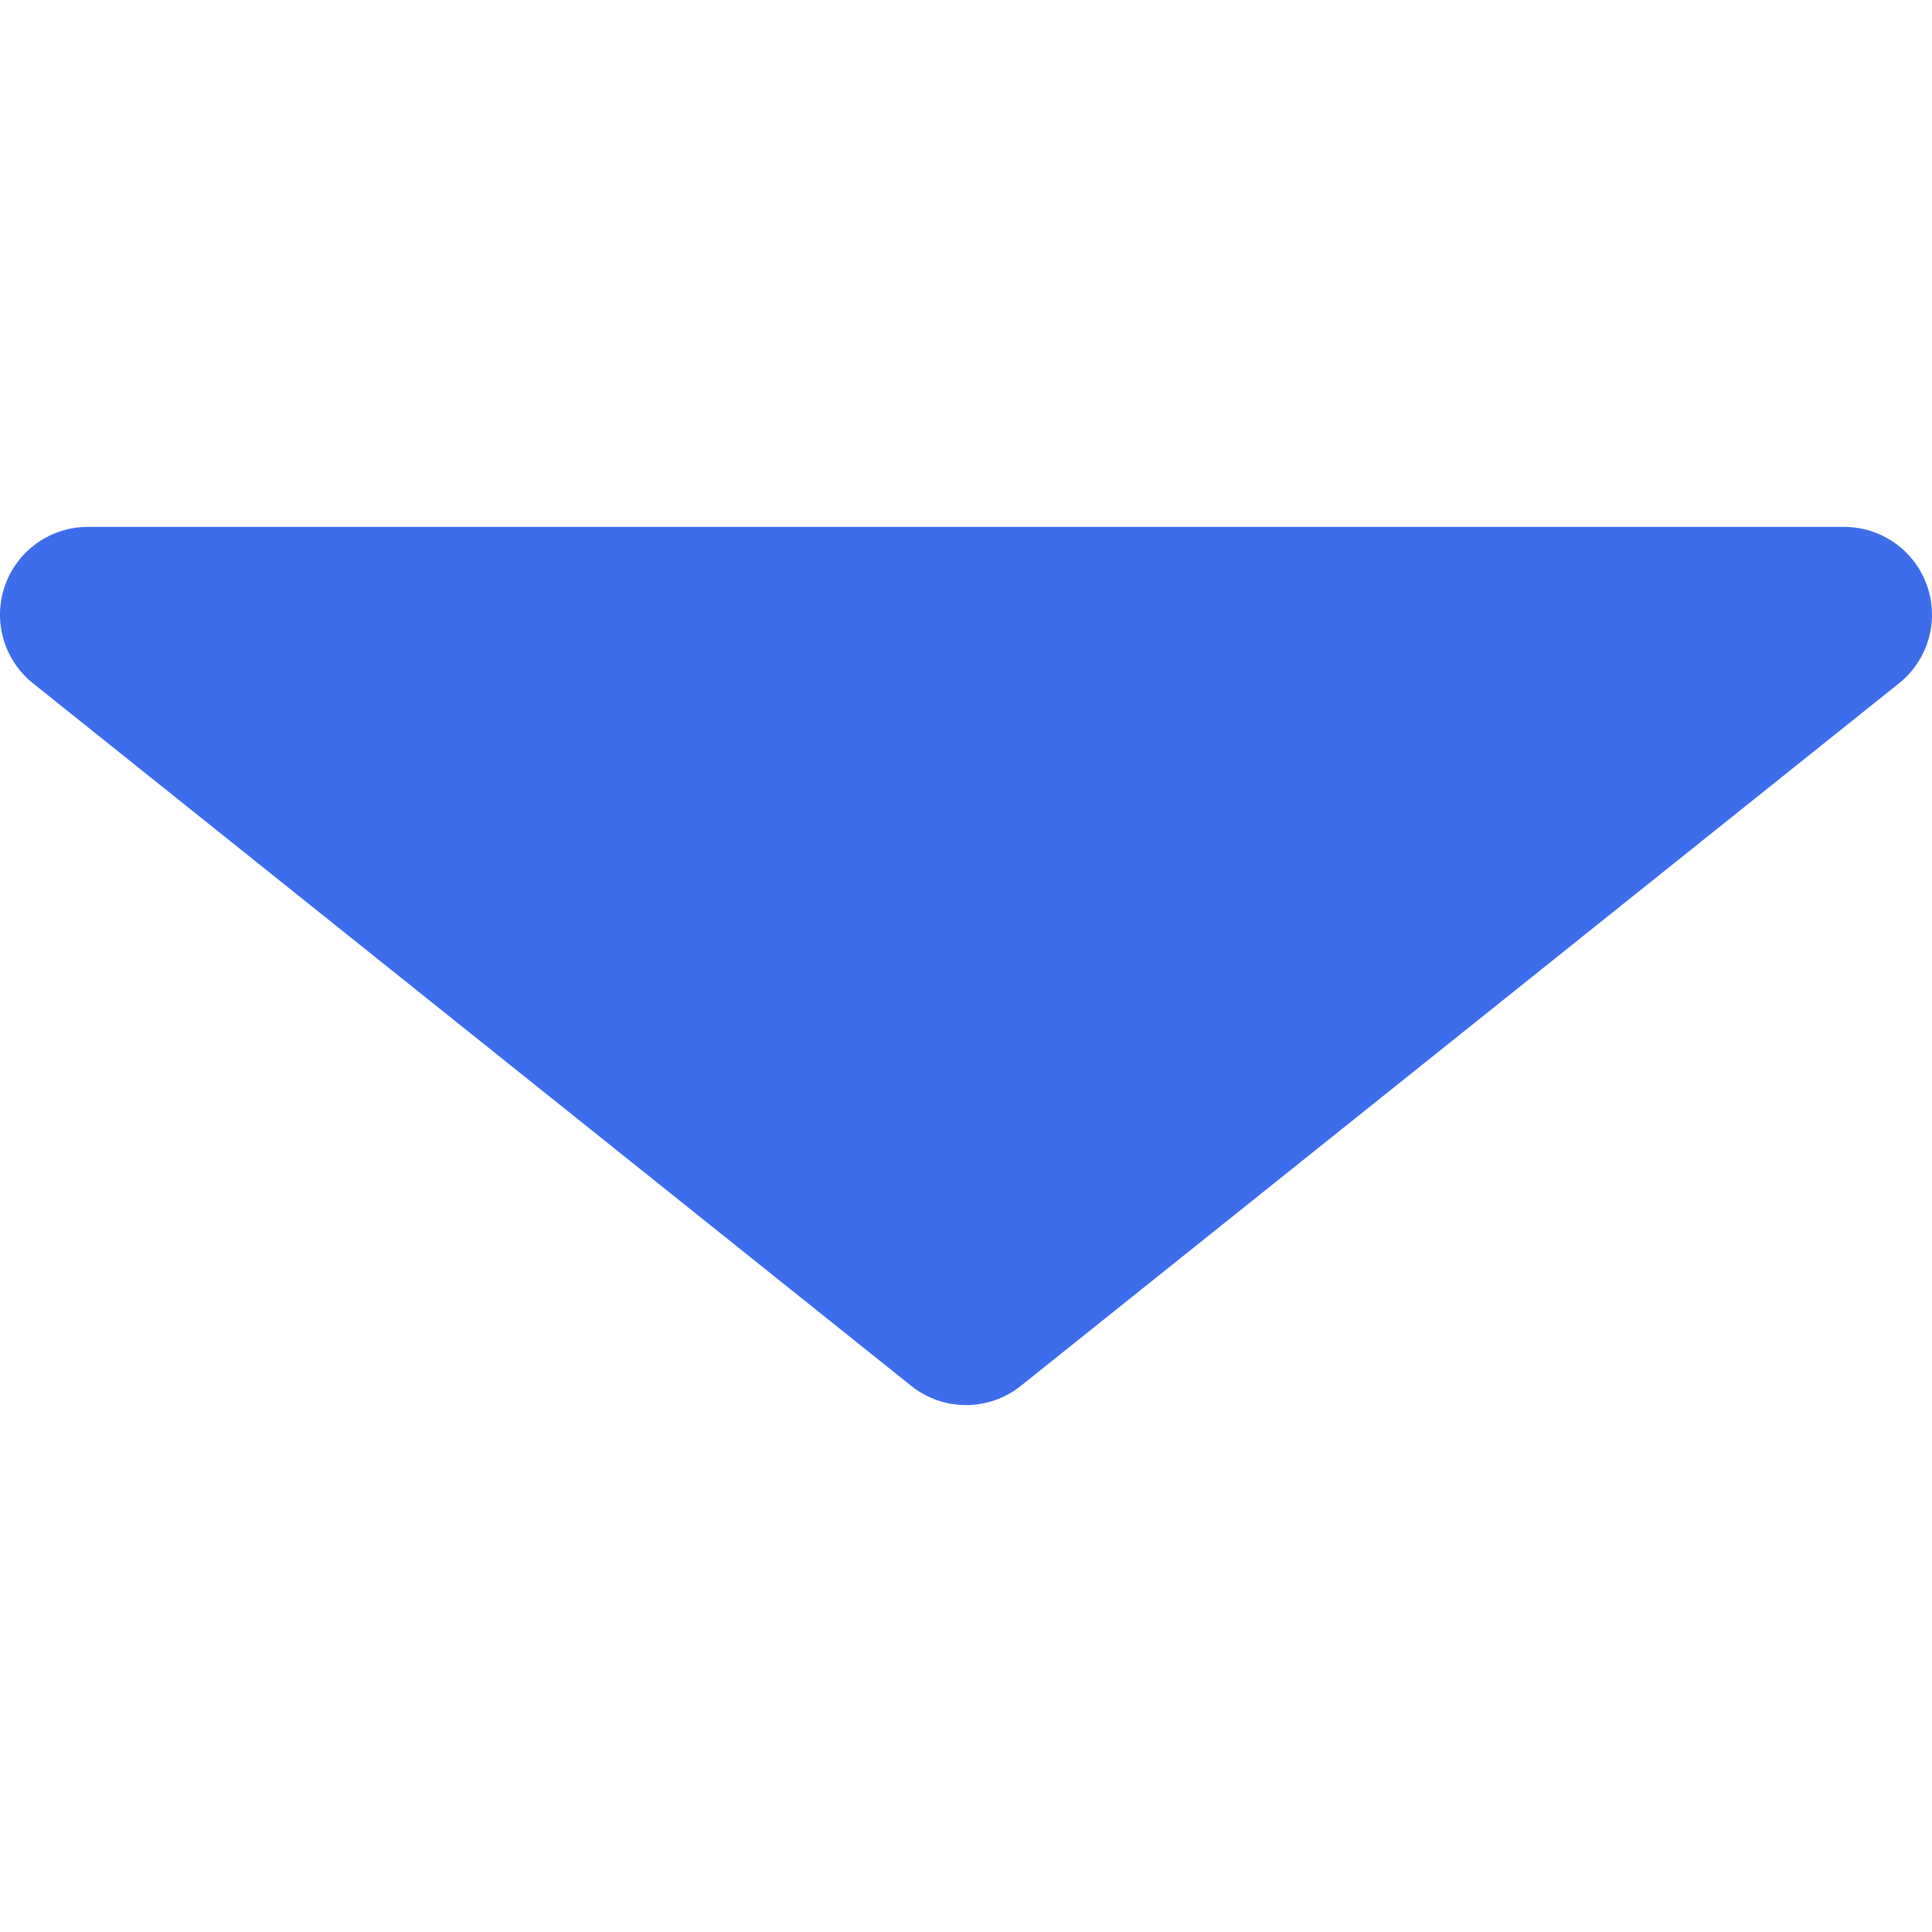 <?xml version="1.0" encoding="iso-8859-1"?>
<!-- Generator: Adobe Illustrator 19.0.0, SVG Export Plug-In . SVG Version: 6.00 Build 0)  -->
<svg version="1.1" id="Layer_1" xmlns="http://www.w3.org/2000/svg" xmlns:xlink="http://www.w3.org/1999/xlink" x="0px" y="0px"
	 viewBox="0 0 512 512" style="enable-background:new 0 0 512 512;" xml:space="preserve">
<path style="fill:#3D6DEB;" d="M488.726,139.637H23.273c-9.883,0-18.689,6.242-21.96,15.569c-3.271,9.326-0.295,19.701,7.422,25.876
	l232.733,186.181c4.25,3.399,9.394,5.1,14.538,5.1c5.143,0,10.29-1.7,14.538-5.1l232.72-186.181
	c7.719-6.173,10.695-16.55,7.422-25.876C507.415,145.878,498.609,139.637,488.726,139.637z"/>
<g>
</g>
<g>
</g>
<g>
</g>
<g>
</g>
<g>
</g>
<g>
</g>
<g>
</g>
<g>
</g>
<g>
</g>
<g>
</g>
<g>
</g>
<g>
</g>
<g>
</g>
<g>
</g>
<g>
</g>
</svg>
